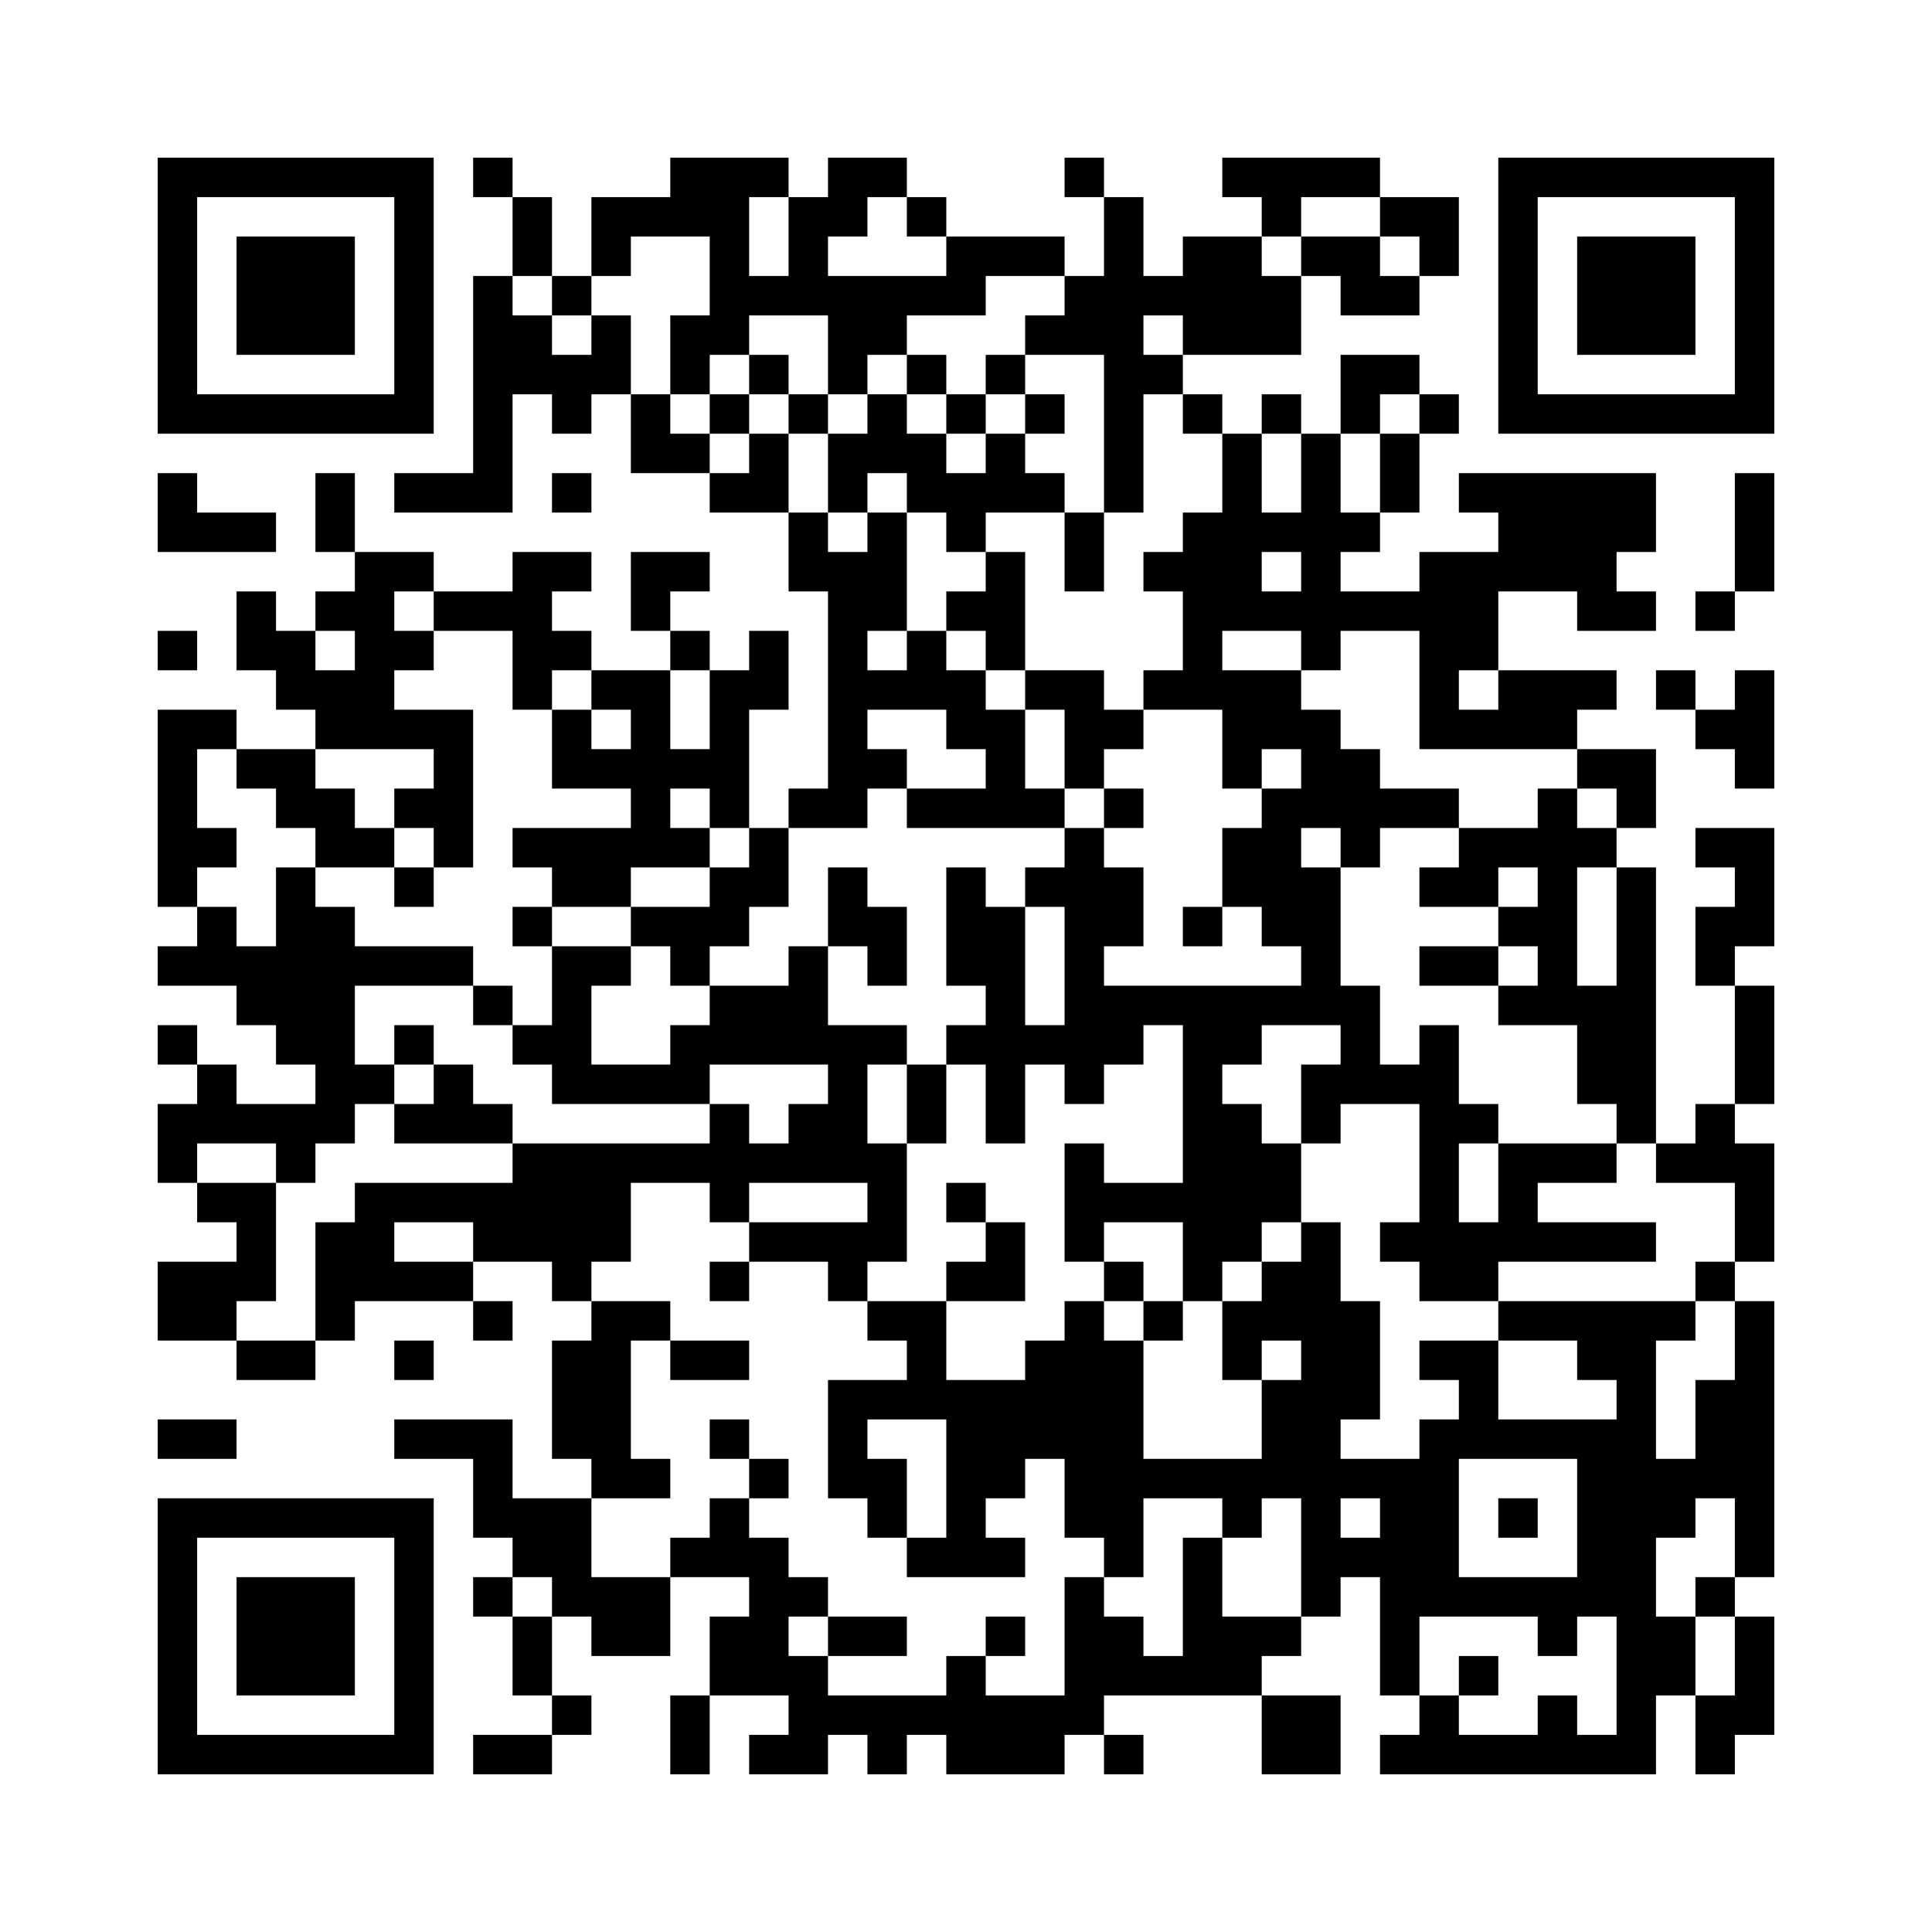 <?xml version='1.0' encoding='UTF-8'?>
<svg width="49mm" height="49mm" version="1.1" viewBox="0 0 49 49" xmlns="http://www.w3.org/2000/svg"><path d="M4,4H5V5H4zM5,4H6V5H5zM6,4H7V5H6zM7,4H8V5H7zM8,4H9V5H8zM9,4H10V5H9zM10,4H11V5H10zM12,4H13V5H12zM17,4H18V5H17zM18,4H19V5H18zM19,4H20V5H19zM21,4H22V5H21zM22,4H23V5H22zM27,4H28V5H27zM31,4H32V5H31zM32,4H33V5H32zM33,4H34V5H33zM34,4H35V5H34zM38,4H39V5H38zM39,4H40V5H39zM40,4H41V5H40zM41,4H42V5H41zM42,4H43V5H42zM43,4H44V5H43zM44,4H45V5H44zM4,5H5V6H4zM10,5H11V6H10zM13,5H14V6H13zM15,5H16V6H15zM16,5H17V6H16zM17,5H18V6H17zM18,5H19V6H18zM20,5H21V6H20zM21,5H22V6H21zM23,5H24V6H23zM28,5H29V6H28zM32,5H33V6H32zM35,5H36V6H35zM36,5H37V6H36zM38,5H39V6H38zM44,5H45V6H44zM4,6H5V7H4zM6,6H7V7H6zM7,6H8V7H7zM8,6H9V7H8zM10,6H11V7H10zM13,6H14V7H13zM15,6H16V7H15zM18,6H19V7H18zM20,6H21V7H20zM24,6H25V7H24zM25,6H26V7H25zM26,6H27V7H26zM28,6H29V7H28zM30,6H31V7H30zM31,6H32V7H31zM33,6H34V7H33zM34,6H35V7H34zM36,6H37V7H36zM38,6H39V7H38zM40,6H41V7H40zM41,6H42V7H41zM42,6H43V7H42zM44,6H45V7H44zM4,7H5V8H4zM6,7H7V8H6zM7,7H8V8H7zM8,7H9V8H8zM10,7H11V8H10zM12,7H13V8H12zM14,7H15V8H14zM18,7H19V8H18zM19,7H20V8H19zM20,7H21V8H20zM21,7H22V8H21zM22,7H23V8H22zM23,7H24V8H23zM24,7H25V8H24zM27,7H28V8H27zM28,7H29V8H28zM29,7H30V8H29zM30,7H31V8H30zM31,7H32V8H31zM32,7H33V8H32zM34,7H35V8H34zM35,7H36V8H35zM38,7H39V8H38zM40,7H41V8H40zM41,7H42V8H41zM42,7H43V8H42zM44,7H45V8H44zM4,8H5V9H4zM6,8H7V9H6zM7,8H8V9H7zM8,8H9V9H8zM10,8H11V9H10zM12,8H13V9H12zM13,8H14V9H13zM15,8H16V9H15zM17,8H18V9H17zM18,8H19V9H18zM21,8H22V9H21zM22,8H23V9H22zM26,8H27V9H26zM27,8H28V9H27zM28,8H29V9H28zM30,8H31V9H30zM31,8H32V9H31zM32,8H33V9H32zM38,8H39V9H38zM40,8H41V9H40zM41,8H42V9H41zM42,8H43V9H42zM44,8H45V9H44zM4,9H5V10H4zM10,9H11V10H10zM12,9H13V10H12zM13,9H14V10H13zM14,9H15V10H14zM15,9H16V10H15zM17,9H18V10H17zM19,9H20V10H19zM21,9H22V10H21zM23,9H24V10H23zM25,9H26V10H25zM28,9H29V10H28zM29,9H30V10H29zM34,9H35V10H34zM35,9H36V10H35zM38,9H39V10H38zM44,9H45V10H44zM4,10H5V11H4zM5,10H6V11H5zM6,10H7V11H6zM7,10H8V11H7zM8,10H9V11H8zM9,10H10V11H9zM10,10H11V11H10zM12,10H13V11H12zM14,10H15V11H14zM16,10H17V11H16zM18,10H19V11H18zM20,10H21V11H20zM22,10H23V11H22zM24,10H25V11H24zM26,10H27V11H26zM28,10H29V11H28zM30,10H31V11H30zM32,10H33V11H32zM34,10H35V11H34zM36,10H37V11H36zM38,10H39V11H38zM39,10H40V11H39zM40,10H41V11H40zM41,10H42V11H41zM42,10H43V11H42zM43,10H44V11H43zM44,10H45V11H44zM12,11H13V12H12zM16,11H17V12H16zM17,11H18V12H17zM19,11H20V12H19zM21,11H22V12H21zM22,11H23V12H22zM23,11H24V12H23zM25,11H26V12H25zM28,11H29V12H28zM31,11H32V12H31zM33,11H34V12H33zM35,11H36V12H35zM4,12H5V13H4zM8,12H9V13H8zM10,12H11V13H10zM11,12H12V13H11zM12,12H13V13H12zM14,12H15V13H14zM18,12H19V13H18zM19,12H20V13H19zM21,12H22V13H21zM23,12H24V13H23zM24,12H25V13H24zM25,12H26V13H25zM26,12H27V13H26zM28,12H29V13H28zM31,12H32V13H31zM33,12H34V13H33zM35,12H36V13H35zM37,12H38V13H37zM38,12H39V13H38zM39,12H40V13H39zM40,12H41V13H40zM41,12H42V13H41zM44,12H45V13H44zM4,13H5V14H4zM5,13H6V14H5zM6,13H7V14H6zM8,13H9V14H8zM20,13H21V14H20zM22,13H23V14H22zM24,13H25V14H24zM27,13H28V14H27zM30,13H31V14H30zM31,13H32V14H31zM32,13H33V14H32zM33,13H34V14H33zM34,13H35V14H34zM38,13H39V14H38zM39,13H40V14H39zM40,13H41V14H40zM41,13H42V14H41zM44,13H45V14H44zM9,14H10V15H9zM10,14H11V15H10zM13,14H14V15H13zM14,14H15V15H14zM16,14H17V15H16zM17,14H18V15H17zM20,14H21V15H20zM21,14H22V15H21zM22,14H23V15H22zM25,14H26V15H25zM27,14H28V15H27zM29,14H30V15H29zM30,14H31V15H30zM31,14H32V15H31zM33,14H34V15H33zM36,14H37V15H36zM37,14H38V15H37zM38,14H39V15H38zM39,14H40V15H39zM40,14H41V15H40zM44,14H45V15H44zM6,15H7V16H6zM8,15H9V16H8zM9,15H10V16H9zM11,15H12V16H11zM12,15H13V16H12zM13,15H14V16H13zM16,15H17V16H16zM21,15H22V16H21zM22,15H23V16H22zM24,15H25V16H24zM25,15H26V16H25zM30,15H31V16H30zM31,15H32V16H31zM32,15H33V16H32zM33,15H34V16H33zM34,15H35V16H34zM35,15H36V16H35zM36,15H37V16H36zM37,15H38V16H37zM40,15H41V16H40zM41,15H42V16H41zM43,15H44V16H43zM4,16H5V17H4zM6,16H7V17H6zM7,16H8V17H7zM9,16H10V17H9zM10,16H11V17H10zM13,16H14V17H13zM14,16H15V17H14zM17,16H18V17H17zM19,16H20V17H19zM21,16H22V17H21zM23,16H24V17H23zM25,16H26V17H25zM30,16H31V17H30zM33,16H34V17H33zM36,16H37V17H36zM37,16H38V17H37zM7,17H8V18H7zM8,17H9V18H8zM9,17H10V18H9zM13,17H14V18H13zM15,17H16V18H15zM16,17H17V18H16zM18,17H19V18H18zM19,17H20V18H19zM21,17H22V18H21zM22,17H23V18H22zM23,17H24V18H23zM24,17H25V18H24zM26,17H27V18H26zM27,17H28V18H27zM29,17H30V18H29zM30,17H31V18H30zM31,17H32V18H31zM32,17H33V18H32zM36,17H37V18H36zM38,17H39V18H38zM39,17H40V18H39zM40,17H41V18H40zM42,17H43V18H42zM44,17H45V18H44zM4,18H5V19H4zM5,18H6V19H5zM8,18H9V19H8zM9,18H10V19H9zM10,18H11V19H10zM11,18H12V19H11zM14,18H15V19H14zM16,18H17V19H16zM18,18H19V19H18zM21,18H22V19H21zM24,18H25V19H24zM25,18H26V19H25zM27,18H28V19H27zM28,18H29V19H28zM31,18H32V19H31zM32,18H33V19H32zM33,18H34V19H33zM36,18H37V19H36zM37,18H38V19H37zM38,18H39V19H38zM39,18H40V19H39zM43,18H44V19H43zM44,18H45V19H44zM4,19H5V20H4zM6,19H7V20H6zM7,19H8V20H7zM11,19H12V20H11zM14,19H15V20H14zM15,19H16V20H15zM16,19H17V20H16zM17,19H18V20H17zM18,19H19V20H18zM21,19H22V20H21zM22,19H23V20H22zM25,19H26V20H25zM27,19H28V20H27zM31,19H32V20H31zM33,19H34V20H33zM34,19H35V20H34zM40,19H41V20H40zM41,19H42V20H41zM44,19H45V20H44zM4,20H5V21H4zM7,20H8V21H7zM8,20H9V21H8zM10,20H11V21H10zM11,20H12V21H11zM16,20H17V21H16zM18,20H19V21H18zM20,20H21V21H20zM21,20H22V21H21zM23,20H24V21H23zM24,20H25V21H24zM25,20H26V21H25zM26,20H27V21H26zM28,20H29V21H28zM32,20H33V21H32zM33,20H34V21H33zM34,20H35V21H34zM35,20H36V21H35zM36,20H37V21H36zM39,20H40V21H39zM41,20H42V21H41zM4,21H5V22H4zM5,21H6V22H5zM8,21H9V22H8zM9,21H10V22H9zM11,21H12V22H11zM13,21H14V22H13zM14,21H15V22H14zM15,21H16V22H15zM16,21H17V22H16zM17,21H18V22H17zM19,21H20V22H19zM27,21H28V22H27zM31,21H32V22H31zM32,21H33V22H32zM34,21H35V22H34zM37,21H38V22H37zM38,21H39V22H38zM39,21H40V22H39zM40,21H41V22H40zM43,21H44V22H43zM44,21H45V22H44zM4,22H5V23H4zM7,22H8V23H7zM10,22H11V23H10zM14,22H15V23H14zM15,22H16V23H15zM18,22H19V23H18zM19,22H20V23H19zM21,22H22V23H21zM24,22H25V23H24zM26,22H27V23H26zM27,22H28V23H27zM28,22H29V23H28zM31,22H32V23H31zM32,22H33V23H32zM33,22H34V23H33zM36,22H37V23H36zM37,22H38V23H37zM39,22H40V23H39zM41,22H42V23H41zM44,22H45V23H44zM5,23H6V24H5zM7,23H8V24H7zM8,23H9V24H8zM13,23H14V24H13zM16,23H17V24H16zM17,23H18V24H17zM18,23H19V24H18zM21,23H22V24H21zM22,23H23V24H22zM24,23H25V24H24zM25,23H26V24H25zM27,23H28V24H27zM28,23H29V24H28zM30,23H31V24H30zM32,23H33V24H32zM33,23H34V24H33zM38,23H39V24H38zM39,23H40V24H39zM41,23H42V24H41zM43,23H44V24H43zM44,23H45V24H44zM4,24H5V25H4zM5,24H6V25H5zM6,24H7V25H6zM7,24H8V25H7zM8,24H9V25H8zM9,24H10V25H9zM10,24H11V25H10zM11,24H12V25H11zM14,24H15V25H14zM15,24H16V25H15zM17,24H18V25H17zM20,24H21V25H20zM22,24H23V25H22zM24,24H25V25H24zM25,24H26V25H25zM27,24H28V25H27zM33,24H34V25H33zM36,24H37V25H36zM37,24H38V25H37zM39,24H40V25H39zM41,24H42V25H41zM43,24H44V25H43zM6,25H7V26H6zM7,25H8V26H7zM8,25H9V26H8zM12,25H13V26H12zM14,25H15V26H14zM18,25H19V26H18zM19,25H20V26H19zM20,25H21V26H20zM25,25H26V26H25zM27,25H28V26H27zM28,25H29V26H28zM29,25H30V26H29zM30,25H31V26H30zM31,25H32V26H31zM32,25H33V26H32zM33,25H34V26H33zM34,25H35V26H34zM38,25H39V26H38zM39,25H40V26H39zM40,25H41V26H40zM41,25H42V26H41zM44,25H45V26H44zM4,26H5V27H4zM7,26H8V27H7zM8,26H9V27H8zM10,26H11V27H10zM13,26H14V27H13zM14,26H15V27H14zM17,26H18V27H17zM18,26H19V27H18zM19,26H20V27H19zM20,26H21V27H20zM21,26H22V27H21zM22,26H23V27H22zM24,26H25V27H24zM25,26H26V27H25zM26,26H27V27H26zM27,26H28V27H27zM28,26H29V27H28zM30,26H31V27H30zM31,26H32V27H31zM34,26H35V27H34zM36,26H37V27H36zM40,26H41V27H40zM41,26H42V27H41zM44,26H45V27H44zM5,27H6V28H5zM8,27H9V28H8zM9,27H10V28H9zM11,27H12V28H11zM14,27H15V28H14zM15,27H16V28H15zM16,27H17V28H16zM17,27H18V28H17zM21,27H22V28H21zM23,27H24V28H23zM25,27H26V28H25zM27,27H28V28H27zM30,27H31V28H30zM33,27H34V28H33zM34,27H35V28H34zM35,27H36V28H35zM36,27H37V28H36zM40,27H41V28H40zM41,27H42V28H41zM44,27H45V28H44zM4,28H5V29H4zM5,28H6V29H5zM6,28H7V29H6zM7,28H8V29H7zM8,28H9V29H8zM10,28H11V29H10zM11,28H12V29H11zM12,28H13V29H12zM18,28H19V29H18zM20,28H21V29H20zM21,28H22V29H21zM23,28H24V29H23zM25,28H26V29H25zM30,28H31V29H30zM31,28H32V29H31zM33,28H34V29H33zM36,28H37V29H36zM37,28H38V29H37zM41,28H42V29H41zM43,28H44V29H43zM4,29H5V30H4zM7,29H8V30H7zM13,29H14V30H13zM14,29H15V30H14zM15,29H16V30H15zM16,29H17V30H16zM17,29H18V30H17zM18,29H19V30H18zM19,29H20V30H19zM20,29H21V30H20zM21,29H22V30H21zM22,29H23V30H22zM27,29H28V30H27zM30,29H31V30H30zM31,29H32V30H31zM32,29H33V30H32zM36,29H37V30H36zM38,29H39V30H38zM39,29H40V30H39zM40,29H41V30H40zM42,29H43V30H42zM43,29H44V30H43zM44,29H45V30H44zM5,30H6V31H5zM6,30H7V31H6zM9,30H10V31H9zM10,30H11V31H10zM11,30H12V31H11zM12,30H13V31H12zM13,30H14V31H13zM14,30H15V31H14zM15,30H16V31H15zM18,30H19V31H18zM22,30H23V31H22zM24,30H25V31H24zM27,30H28V31H27zM28,30H29V31H28zM29,30H30V31H29zM30,30H31V31H30zM31,30H32V31H31zM32,30H33V31H32zM36,30H37V31H36zM38,30H39V31H38zM44,30H45V31H44zM6,31H7V32H6zM8,31H9V32H8zM9,31H10V32H9zM12,31H13V32H12zM13,31H14V32H13zM14,31H15V32H14zM15,31H16V32H15zM19,31H20V32H19zM20,31H21V32H20zM21,31H22V32H21zM22,31H23V32H22zM25,31H26V32H25zM27,31H28V32H27zM30,31H31V32H30zM31,31H32V32H31zM33,31H34V32H33zM35,31H36V32H35zM36,31H37V32H36zM37,31H38V32H37zM38,31H39V32H38zM39,31H40V32H39zM40,31H41V32H40zM41,31H42V32H41zM44,31H45V32H44zM4,32H5V33H4zM5,32H6V33H5zM6,32H7V33H6zM8,32H9V33H8zM9,32H10V33H9zM10,32H11V33H10zM11,32H12V33H11zM14,32H15V33H14zM18,32H19V33H18zM21,32H22V33H21zM24,32H25V33H24zM25,32H26V33H25zM28,32H29V33H28zM30,32H31V33H30zM32,32H33V33H32zM33,32H34V33H33zM36,32H37V33H36zM37,32H38V33H37zM43,32H44V33H43zM4,33H5V34H4zM5,33H6V34H5zM8,33H9V34H8zM12,33H13V34H12zM15,33H16V34H15zM16,33H17V34H16zM22,33H23V34H22zM23,33H24V34H23zM27,33H28V34H27zM29,33H30V34H29zM31,33H32V34H31zM32,33H33V34H32zM33,33H34V34H33zM34,33H35V34H34zM38,33H39V34H38zM39,33H40V34H39zM40,33H41V34H40zM41,33H42V34H41zM42,33H43V34H42zM44,33H45V34H44zM6,34H7V35H6zM7,34H8V35H7zM10,34H11V35H10zM14,34H15V35H14zM15,34H16V35H15zM17,34H18V35H17zM18,34H19V35H18zM23,34H24V35H23zM26,34H27V35H26zM27,34H28V35H27zM28,34H29V35H28zM31,34H32V35H31zM33,34H34V35H33zM34,34H35V35H34zM36,34H37V35H36zM37,34H38V35H37zM40,34H41V35H40zM41,34H42V35H41zM44,34H45V35H44zM14,35H15V36H14zM15,35H16V36H15zM21,35H22V36H21zM22,35H23V36H22zM23,35H24V36H23zM24,35H25V36H24zM25,35H26V36H25zM26,35H27V36H26zM27,35H28V36H27zM28,35H29V36H28zM32,35H33V36H32zM33,35H34V36H33zM34,35H35V36H34zM37,35H38V36H37zM41,35H42V36H41zM43,35H44V36H43zM44,35H45V36H44zM4,36H5V37H4zM5,36H6V37H5zM10,36H11V37H10zM11,36H12V37H11zM12,36H13V37H12zM14,36H15V37H14zM15,36H16V37H15zM18,36H19V37H18zM21,36H22V37H21zM24,36H25V37H24zM25,36H26V37H25zM26,36H27V37H26zM27,36H28V37H27zM28,36H29V37H28zM32,36H33V37H32zM33,36H34V37H33zM36,36H37V37H36zM37,36H38V37H37zM38,36H39V37H38zM39,36H40V37H39zM40,36H41V37H40zM41,36H42V37H41zM43,36H44V37H43zM44,36H45V37H44zM12,37H13V38H12zM15,37H16V38H15zM16,37H17V38H16zM19,37H20V38H19zM21,37H22V38H21zM22,37H23V38H22zM24,37H25V38H24zM25,37H26V38H25zM27,37H28V38H27zM28,37H29V38H28zM29,37H30V38H29zM30,37H31V38H30zM31,37H32V38H31zM32,37H33V38H32zM33,37H34V38H33zM34,37H35V38H34zM35,37H36V38H35zM36,37H37V38H36zM40,37H41V38H40zM41,37H42V38H41zM42,37H43V38H42zM43,37H44V38H43zM44,37H45V38H44zM4,38H5V39H4zM5,38H6V39H5zM6,38H7V39H6zM7,38H8V39H7zM8,38H9V39H8zM9,38H10V39H9zM10,38H11V39H10zM12,38H13V39H12zM13,38H14V39H13zM14,38H15V39H14zM18,38H19V39H18zM22,38H23V39H22zM24,38H25V39H24zM27,38H28V39H27zM28,38H29V39H28zM31,38H32V39H31zM33,38H34V39H33zM35,38H36V39H35zM36,38H37V39H36zM38,38H39V39H38zM40,38H41V39H40zM41,38H42V39H41zM42,38H43V39H42zM44,38H45V39H44zM4,39H5V40H4zM10,39H11V40H10zM13,39H14V40H13zM14,39H15V40H14zM17,39H18V40H17zM18,39H19V40H18zM19,39H20V40H19zM23,39H24V40H23zM24,39H25V40H24zM25,39H26V40H25zM28,39H29V40H28zM30,39H31V40H30zM33,39H34V40H33zM34,39H35V40H34zM35,39H36V40H35zM36,39H37V40H36zM40,39H41V40H40zM41,39H42V40H41zM44,39H45V40H44zM4,40H5V41H4zM6,40H7V41H6zM7,40H8V41H7zM8,40H9V41H8zM10,40H11V41H10zM12,40H13V41H12zM14,40H15V41H14zM15,40H16V41H15zM16,40H17V41H16zM19,40H20V41H19zM20,40H21V41H20zM27,40H28V41H27zM30,40H31V41H30zM33,40H34V41H33zM35,40H36V41H35zM36,40H37V41H36zM37,40H38V41H37zM38,40H39V41H38zM39,40H40V41H39zM40,40H41V41H40zM41,40H42V41H41zM43,40H44V41H43zM4,41H5V42H4zM6,41H7V42H6zM7,41H8V42H7zM8,41H9V42H8zM10,41H11V42H10zM13,41H14V42H13zM15,41H16V42H15zM16,41H17V42H16zM18,41H19V42H18zM19,41H20V42H19zM21,41H22V42H21zM22,41H23V42H22zM25,41H26V42H25zM27,41H28V42H27zM28,41H29V42H28zM30,41H31V42H30zM31,41H32V42H31zM32,41H33V42H32zM35,41H36V42H35zM39,41H40V42H39zM41,41H42V42H41zM42,41H43V42H42zM44,41H45V42H44zM4,42H5V43H4zM6,42H7V43H6zM7,42H8V43H7zM8,42H9V43H8zM10,42H11V43H10zM13,42H14V43H13zM18,42H19V43H18zM19,42H20V43H19zM20,42H21V43H20zM24,42H25V43H24zM27,42H28V43H27zM28,42H29V43H28zM29,42H30V43H29zM30,42H31V43H30zM31,42H32V43H31zM35,42H36V43H35zM37,42H38V43H37zM41,42H42V43H41zM42,42H43V43H42zM44,42H45V43H44zM4,43H5V44H4zM10,43H11V44H10zM14,43H15V44H14zM17,43H18V44H17zM20,43H21V44H20zM21,43H22V44H21zM22,43H23V44H22zM23,43H24V44H23zM24,43H25V44H24zM25,43H26V44H25zM26,43H27V44H26zM27,43H28V44H27zM32,43H33V44H32zM33,43H34V44H33zM36,43H37V44H36zM39,43H40V44H39zM41,43H42V44H41zM43,43H44V44H43zM44,43H45V44H44zM4,44H5V45H4zM5,44H6V45H5zM6,44H7V45H6zM7,44H8V45H7zM8,44H9V45H8zM9,44H10V45H9zM10,44H11V45H10zM12,44H13V45H12zM13,44H14V45H13zM17,44H18V45H17zM19,44H20V45H19zM20,44H21V45H20zM22,44H23V45H22zM24,44H25V45H24zM25,44H26V45H25zM26,44H27V45H26zM28,44H29V45H28zM32,44H33V45H32zM33,44H34V45H33zM35,44H36V45H35zM36,44H37V45H36zM37,44H38V45H37zM38,44H39V45H38zM39,44H40V45H39zM40,44H41V45H40zM41,44H42V45H41zM43,44H44V45H43z" id="qr-path" fill="#000000" fill-opacity="1" fill-rule="nonzero" stroke="none"/></svg>